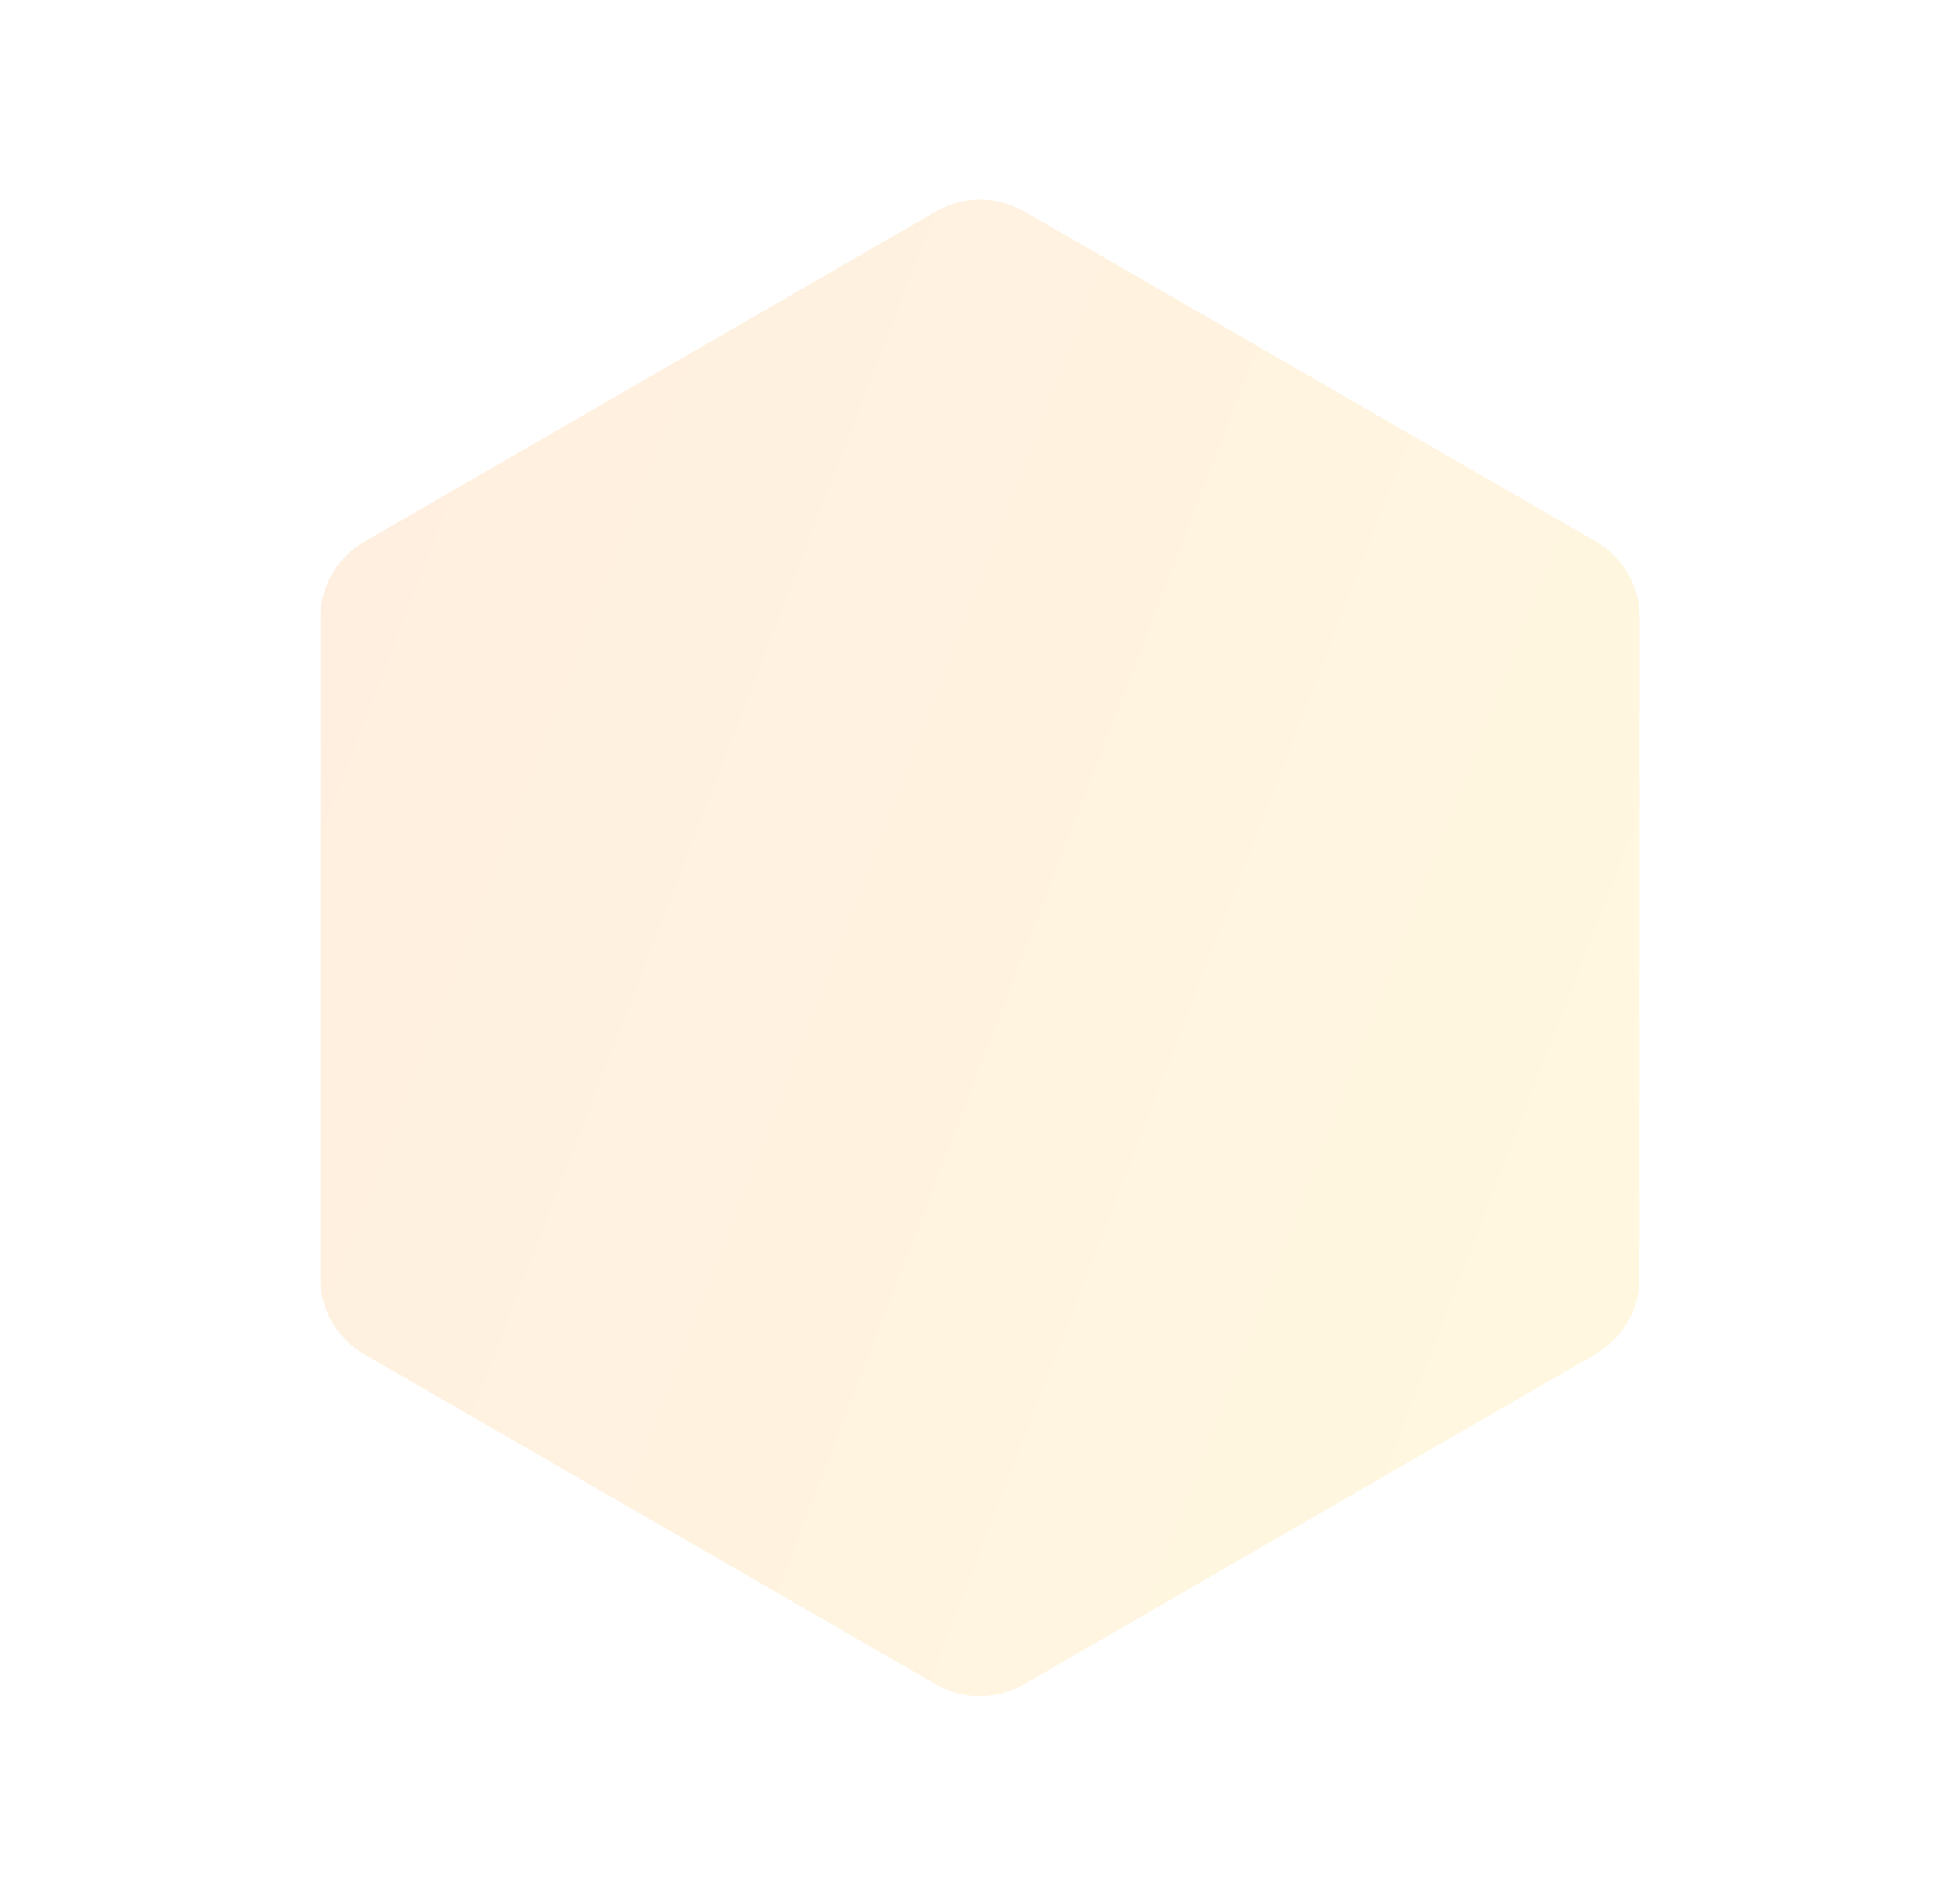 <svg xmlns="http://www.w3.org/2000/svg" xmlns:xlink="http://www.w3.org/1999/xlink" width="579.603" height="560.518" viewBox="0 0 579.603 560.518">
  <defs>
    <linearGradient id="linear-gradient" x1="0.963" y1="0.18" x2="-0.294" y2="0.345" gradientUnits="objectBoundingBox">
      <stop offset="0" stop-color="#ffc400"/>
      <stop offset="1" stop-color="#ff6a00"/>
    </linearGradient>
  </defs>
  <path id="Polygon_2" data-name="Polygon 2" d="M322.8,0a26,26,0,0,1,22.519,13l97.6,169.122a26,26,0,0,1,0,25.992l-97.6,169.122a26,26,0,0,1-22.519,13H127.62a26,26,0,0,1-22.519-13L7.5,208.118a26,26,0,0,1,0-25.992L105.1,13A26,26,0,0,1,127.62,0Z" transform="translate(192.324 -1.327) rotate(30)" stroke="rgba(0,0,0,0)" stroke-width="1" opacity="0.12" fill="url(#linear-gradient)"/>
</svg>

